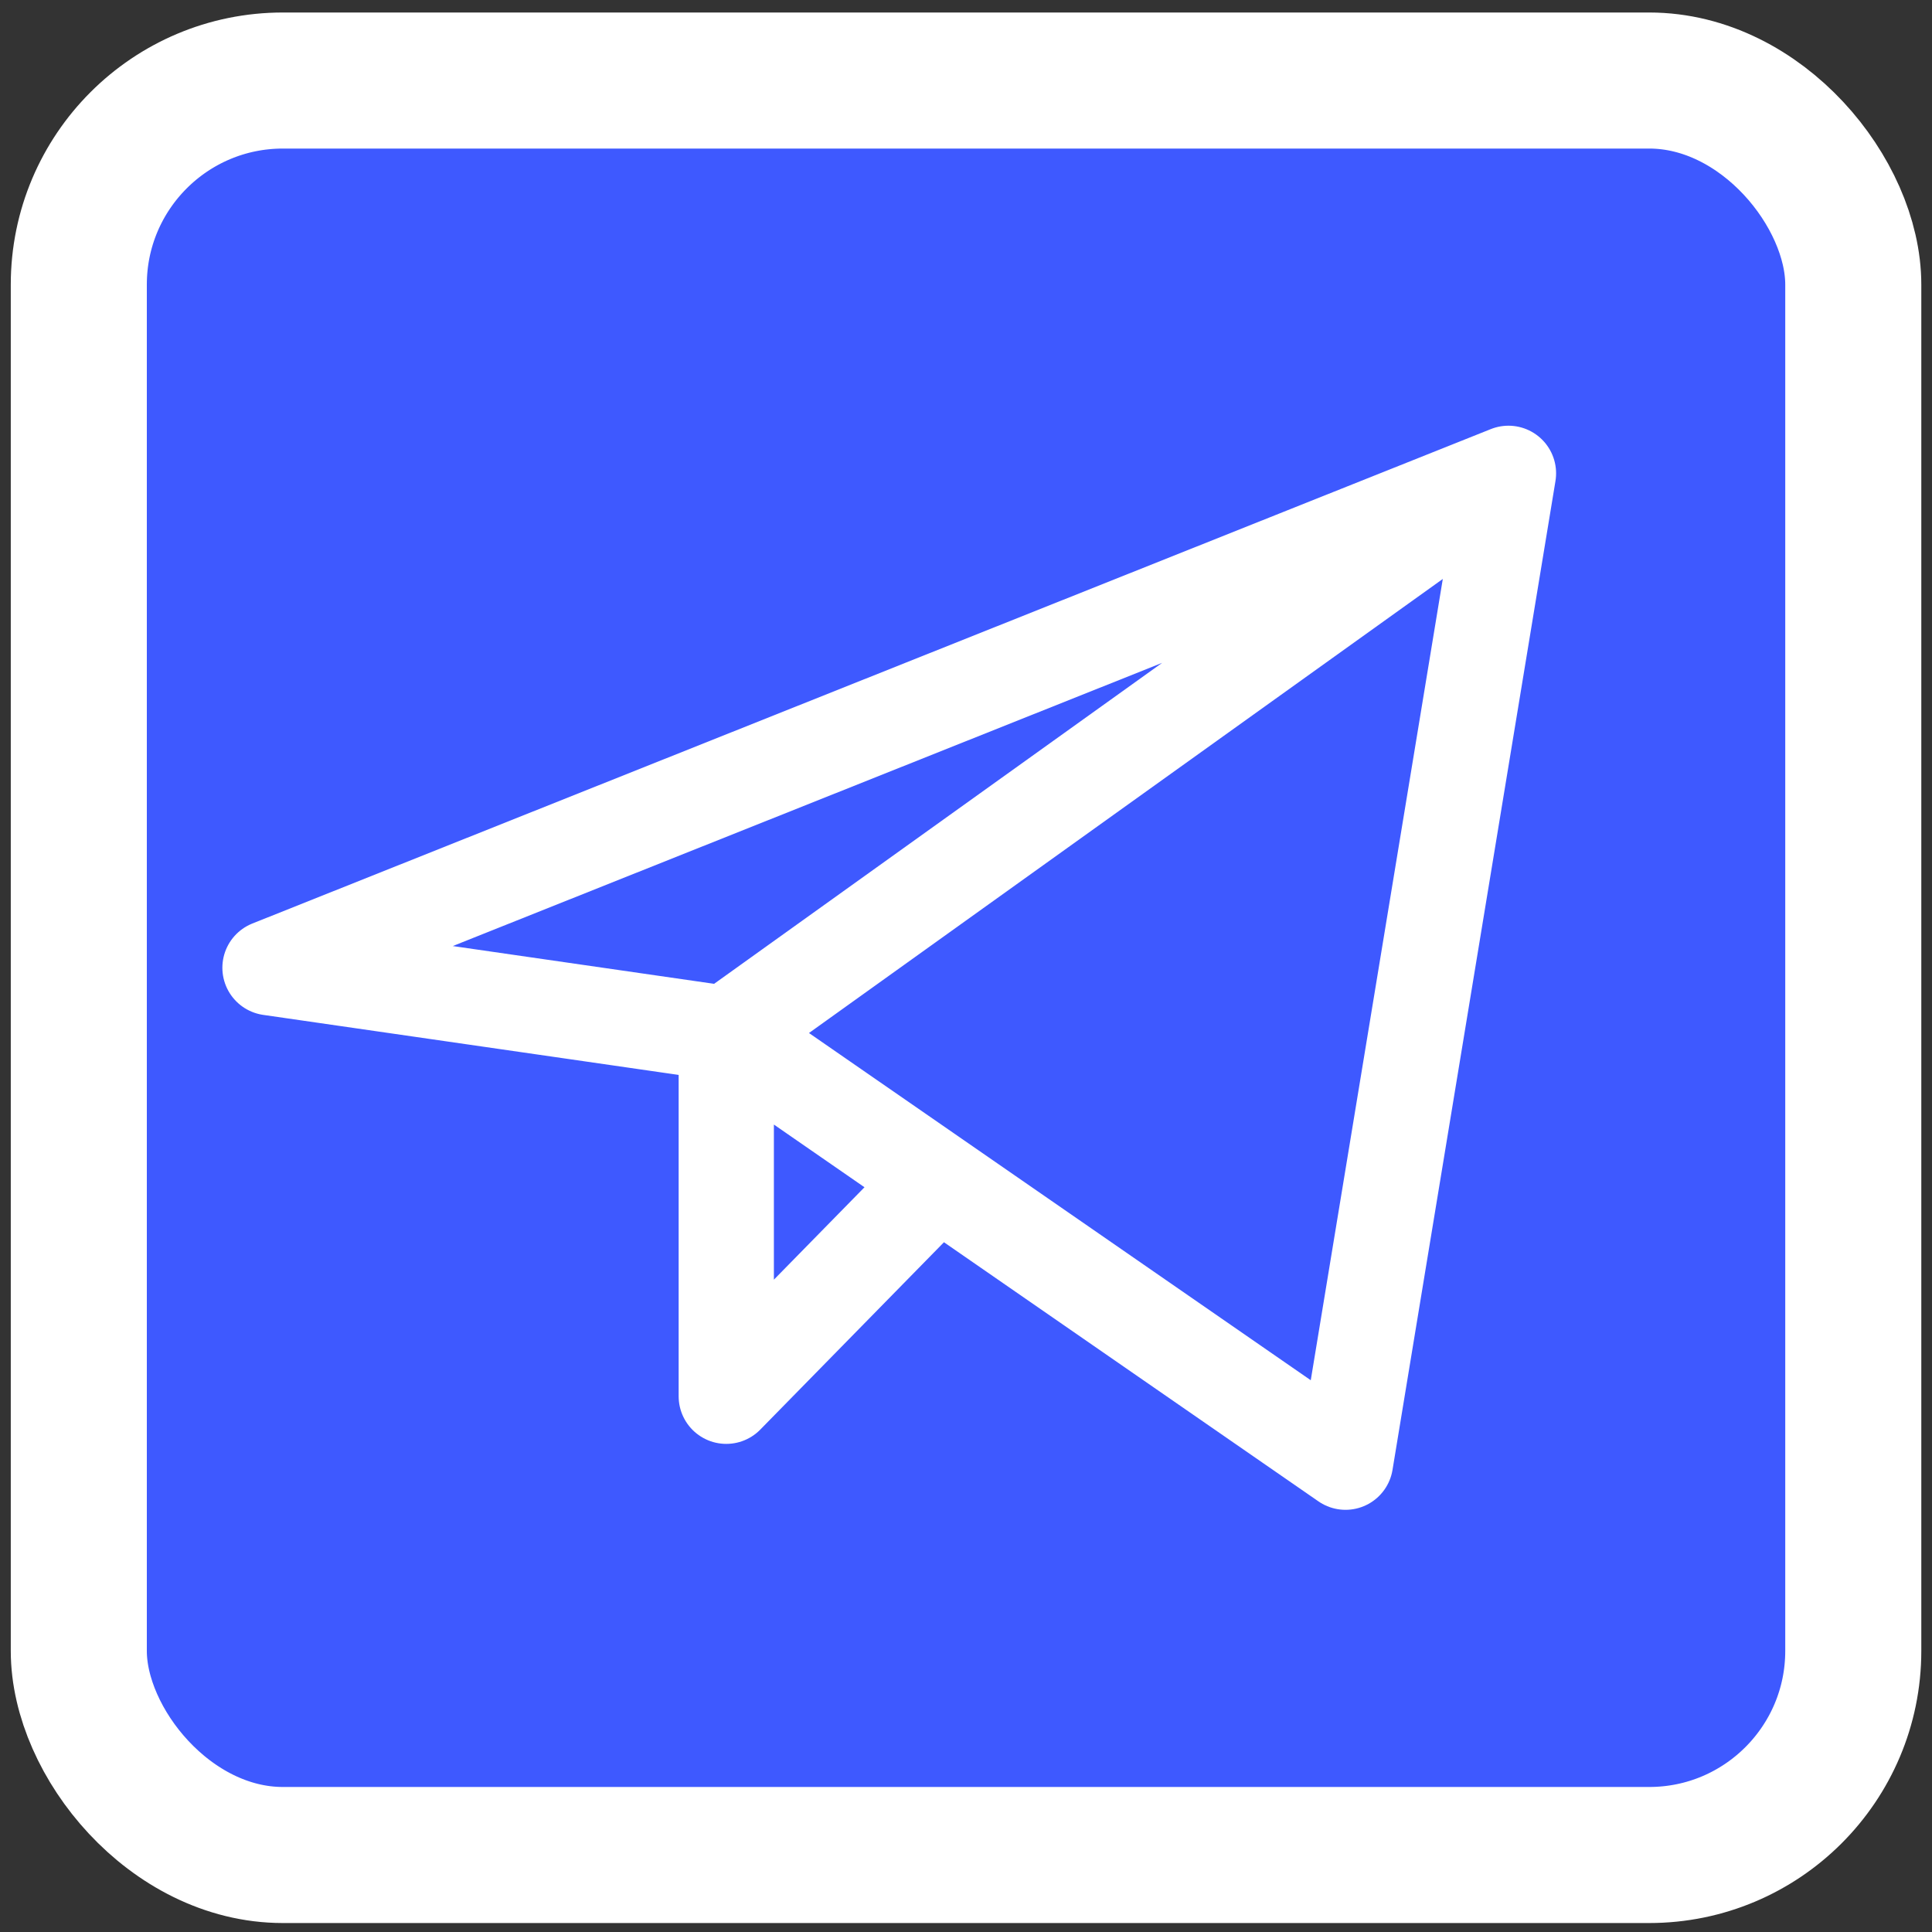 <?xml version="1.0" encoding="UTF-8"?> <svg xmlns="http://www.w3.org/2000/svg" width="142" height="142" viewBox="0 0 142 142" fill="none"><rect x="0" y="0" width="142" height="142" fill="#333333" stroke="none"/><rect x="5.792" y="5.919" width="130.422" height="130.422" rx="15" fill="#3E59FF" stroke="white" stroke-width="10"></rect><path d="M110.871 34.789L19.844 71.129L53.38 75.975M110.871 34.789L98.894 107.47L53.38 75.975M110.871 34.789L53.38 75.975ZM53.38 75.975V102.624L68.946 86.746" fill="#3E59FF"></path><path d="M110.871 34.789L19.844 71.129L53.38 75.975M110.871 34.789L98.894 107.47L53.38 75.975M110.871 34.789L53.38 75.975M53.38 75.975V102.624L68.946 86.746" stroke="white" stroke-width="7" stroke-linecap="round" stroke-linejoin="round"></path></svg> 